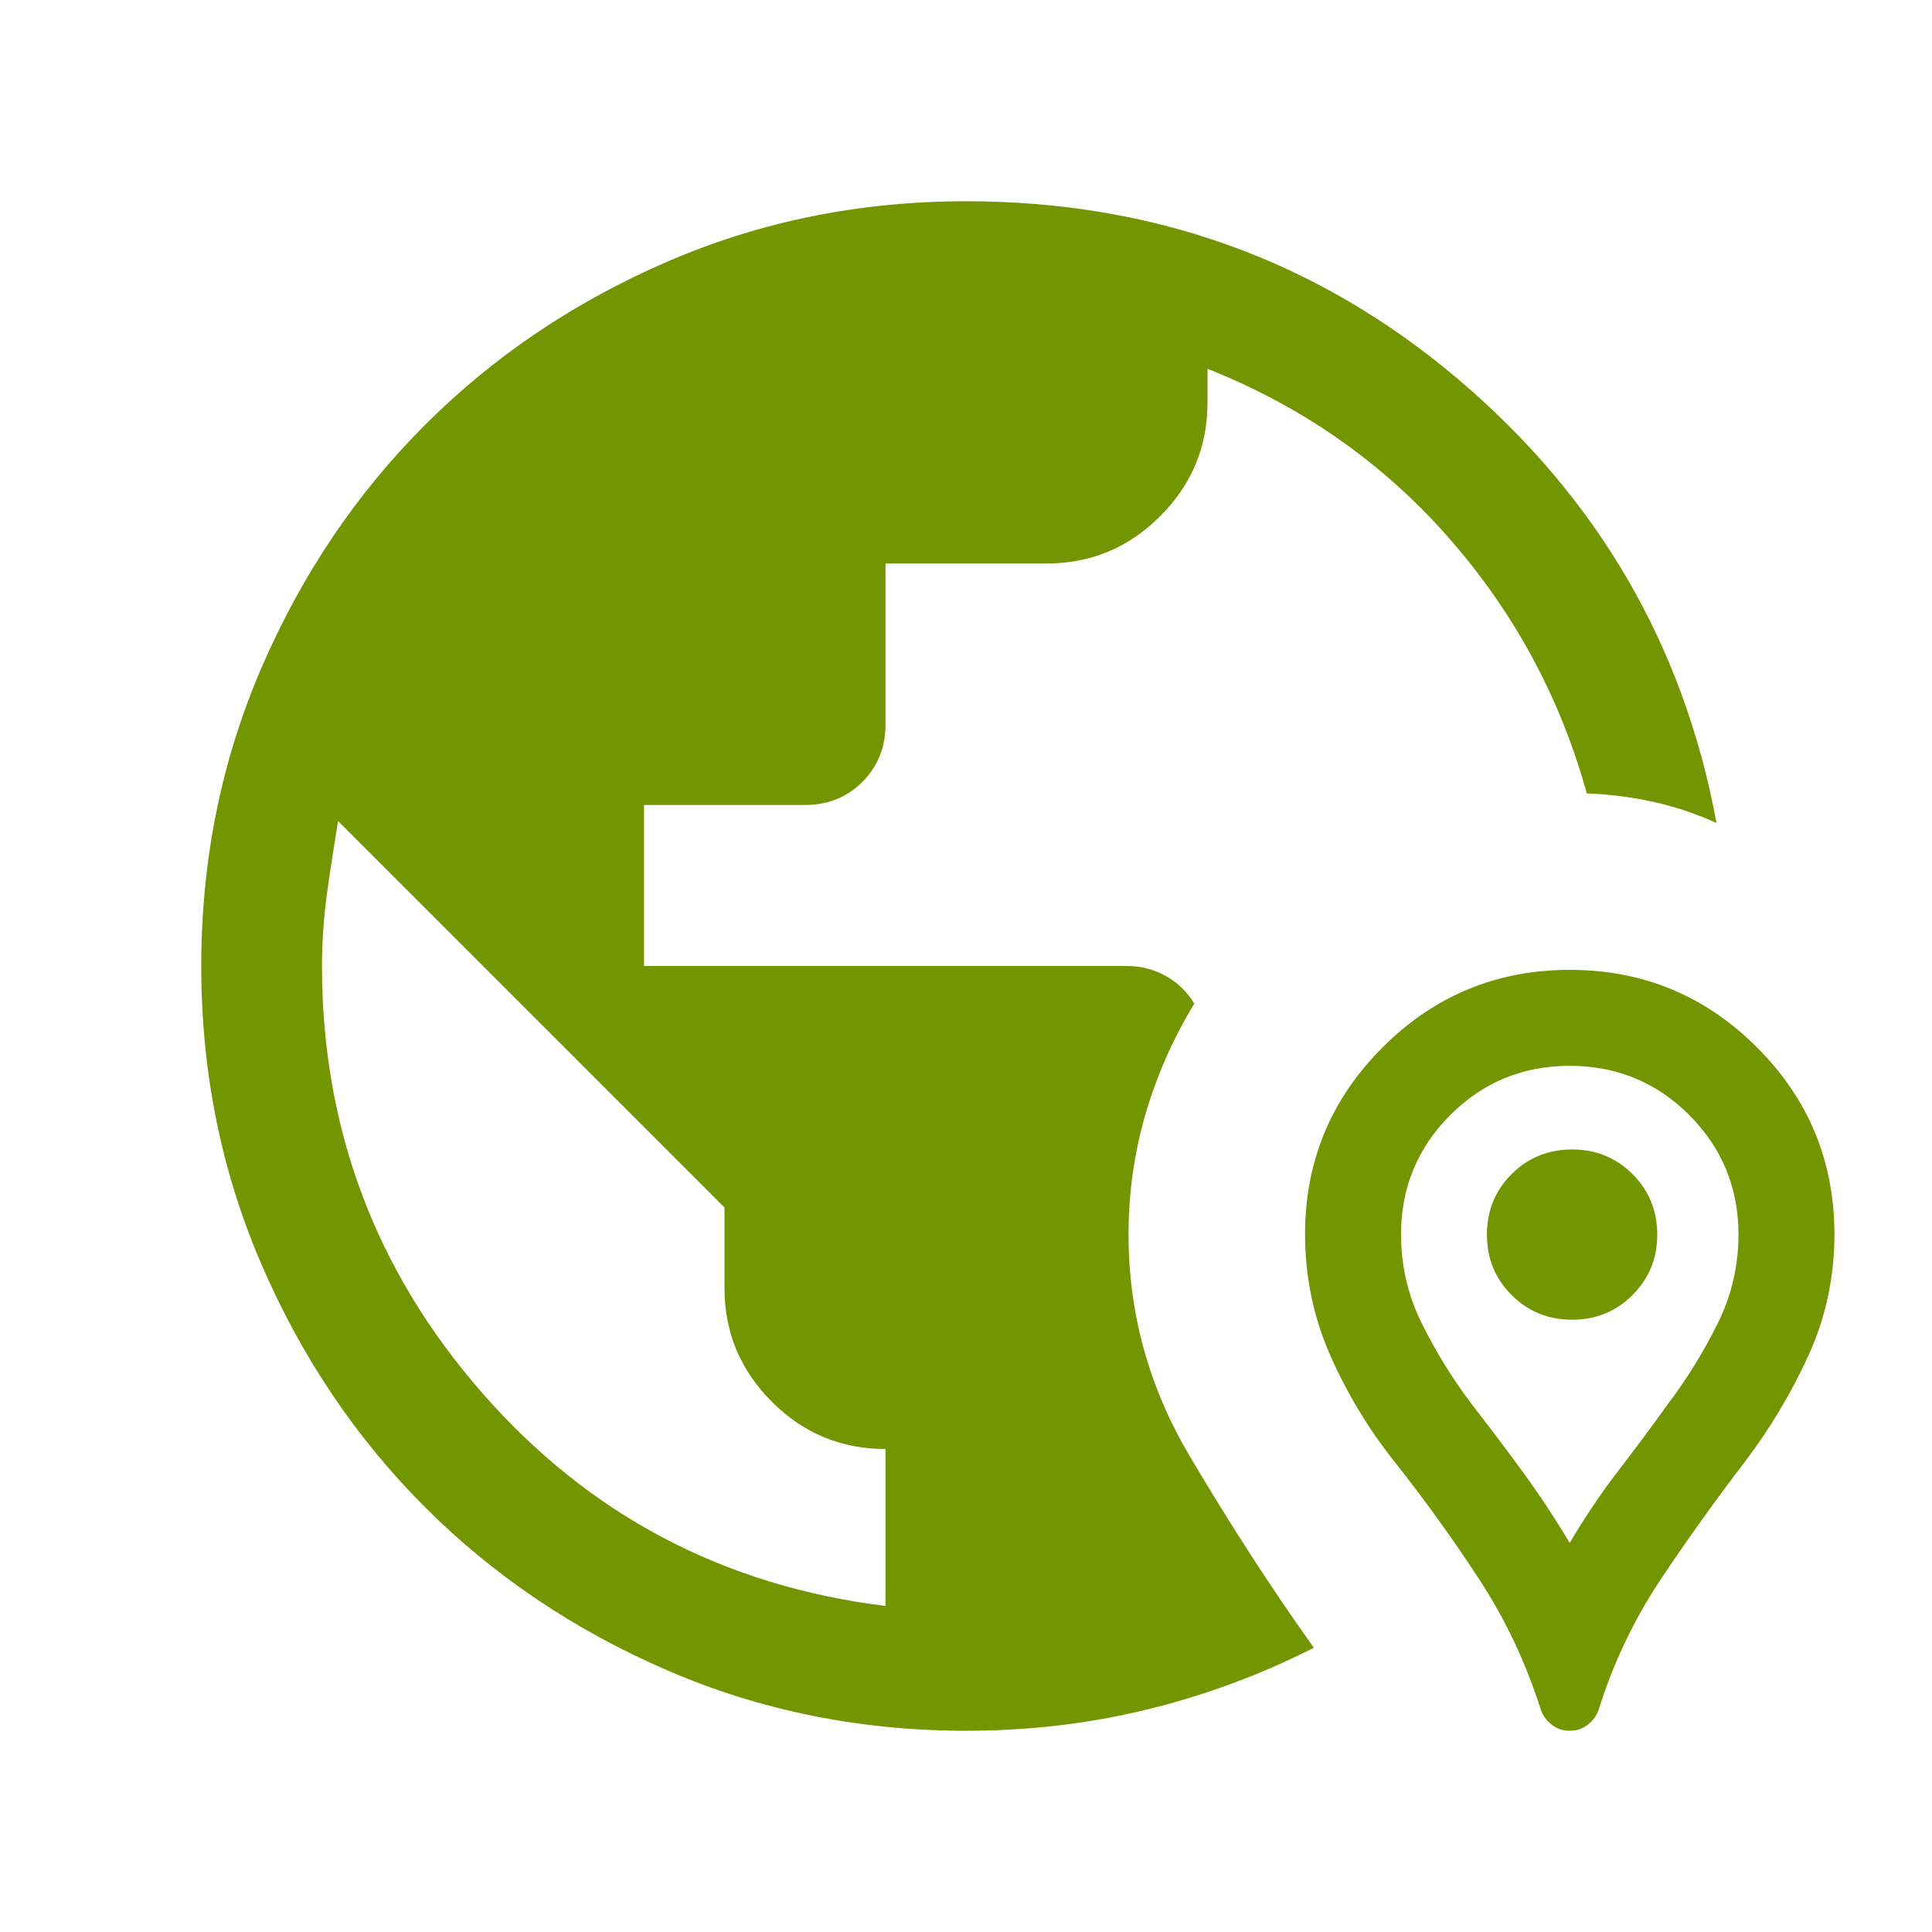 <svg width="24" height="24" viewBox="0 0 24 24" fill="none" xmlns="http://www.w3.org/2000/svg">
<path d="M12 21.5C10.686 21.5 9.451 21.251 8.295 20.752C7.139 20.253 6.134 19.577 5.279 18.722C4.424 17.867 3.747 16.862 3.248 15.706C2.749 14.55 2.5 13.316 2.5 12.002C2.5 10.688 2.749 9.453 3.248 8.296C3.747 7.14 4.424 6.135 5.279 5.279C6.134 4.424 7.139 3.747 8.295 3.248C9.451 2.749 10.686 2.5 12 2.5C14.335 2.5 16.37 3.235 18.107 4.705C19.843 6.175 20.915 8.014 21.323 10.223C21.067 10.108 20.805 10.02 20.539 9.961C20.272 9.902 19.997 9.867 19.712 9.856C19.382 8.665 18.81 7.606 17.994 6.678C17.179 5.75 16.181 5.051 15 4.581V5C15 5.55 14.804 6.021 14.412 6.412C14.021 6.804 13.55 7 13 7H11V9C11 9.283 10.904 9.521 10.713 9.713C10.521 9.904 10.283 10 10 10H8V12H14C14.171 12 14.331 12.041 14.48 12.123C14.628 12.205 14.747 12.32 14.836 12.467C14.572 12.901 14.37 13.36 14.229 13.842C14.089 14.324 14.019 14.822 14.019 15.336C14.019 16.316 14.272 17.233 14.779 18.088C15.285 18.944 15.799 19.737 16.321 20.469C15.663 20.803 14.974 21.058 14.253 21.235C13.532 21.412 12.781 21.5 12 21.5ZM11 19.95V18C10.45 18 9.979 17.804 9.588 17.413C9.196 17.021 9 16.55 9 16V15L4.2 10.2C4.15 10.5 4.104 10.8 4.062 11.1C4.021 11.4 4 11.7 4 12C4 14.017 4.662 15.783 5.987 17.3C7.312 18.817 8.983 19.7 11 19.95ZM19.5 21.5C19.415 21.5 19.341 21.475 19.276 21.425C19.212 21.375 19.166 21.312 19.14 21.236C18.957 20.66 18.704 20.123 18.38 19.626C18.056 19.129 17.706 18.642 17.329 18.165C17.004 17.758 16.737 17.316 16.527 16.841C16.317 16.366 16.212 15.863 16.212 15.332C16.212 14.426 16.533 13.652 17.175 13.011C17.817 12.369 18.592 12.048 19.501 12.048C20.409 12.048 21.184 12.369 21.826 13.011C22.468 13.653 22.788 14.428 22.788 15.336C22.788 15.862 22.681 16.361 22.468 16.832C22.253 17.303 21.988 17.748 21.671 18.165C21.301 18.649 20.951 19.137 20.623 19.631C20.295 20.125 20.04 20.66 19.86 21.236C19.834 21.312 19.788 21.375 19.724 21.425C19.659 21.475 19.585 21.5 19.5 21.5ZM19.5 19.166C19.686 18.85 19.885 18.554 20.098 18.277C20.311 18 20.519 17.721 20.721 17.439C20.955 17.129 21.159 16.799 21.334 16.448C21.509 16.098 21.596 15.727 21.596 15.336C21.596 14.755 21.392 14.26 20.985 13.852C20.577 13.444 20.082 13.24 19.5 13.24C18.918 13.24 18.423 13.444 18.015 13.852C17.608 14.26 17.404 14.755 17.404 15.336C17.404 15.727 17.491 16.098 17.666 16.448C17.841 16.799 18.045 17.129 18.279 17.439C18.498 17.721 18.71 18.002 18.915 18.282C19.119 18.562 19.314 18.857 19.5 19.166ZM19.529 16.394C19.233 16.394 18.982 16.292 18.778 16.087C18.573 15.883 18.471 15.633 18.471 15.336C18.471 15.04 18.573 14.79 18.778 14.585C18.982 14.381 19.233 14.279 19.529 14.279C19.825 14.279 20.075 14.381 20.28 14.585C20.484 14.79 20.587 15.04 20.587 15.336C20.587 15.633 20.484 15.883 20.28 16.087C20.075 16.292 19.825 16.394 19.529 16.394Z" fill="#739500"/>
</svg>
